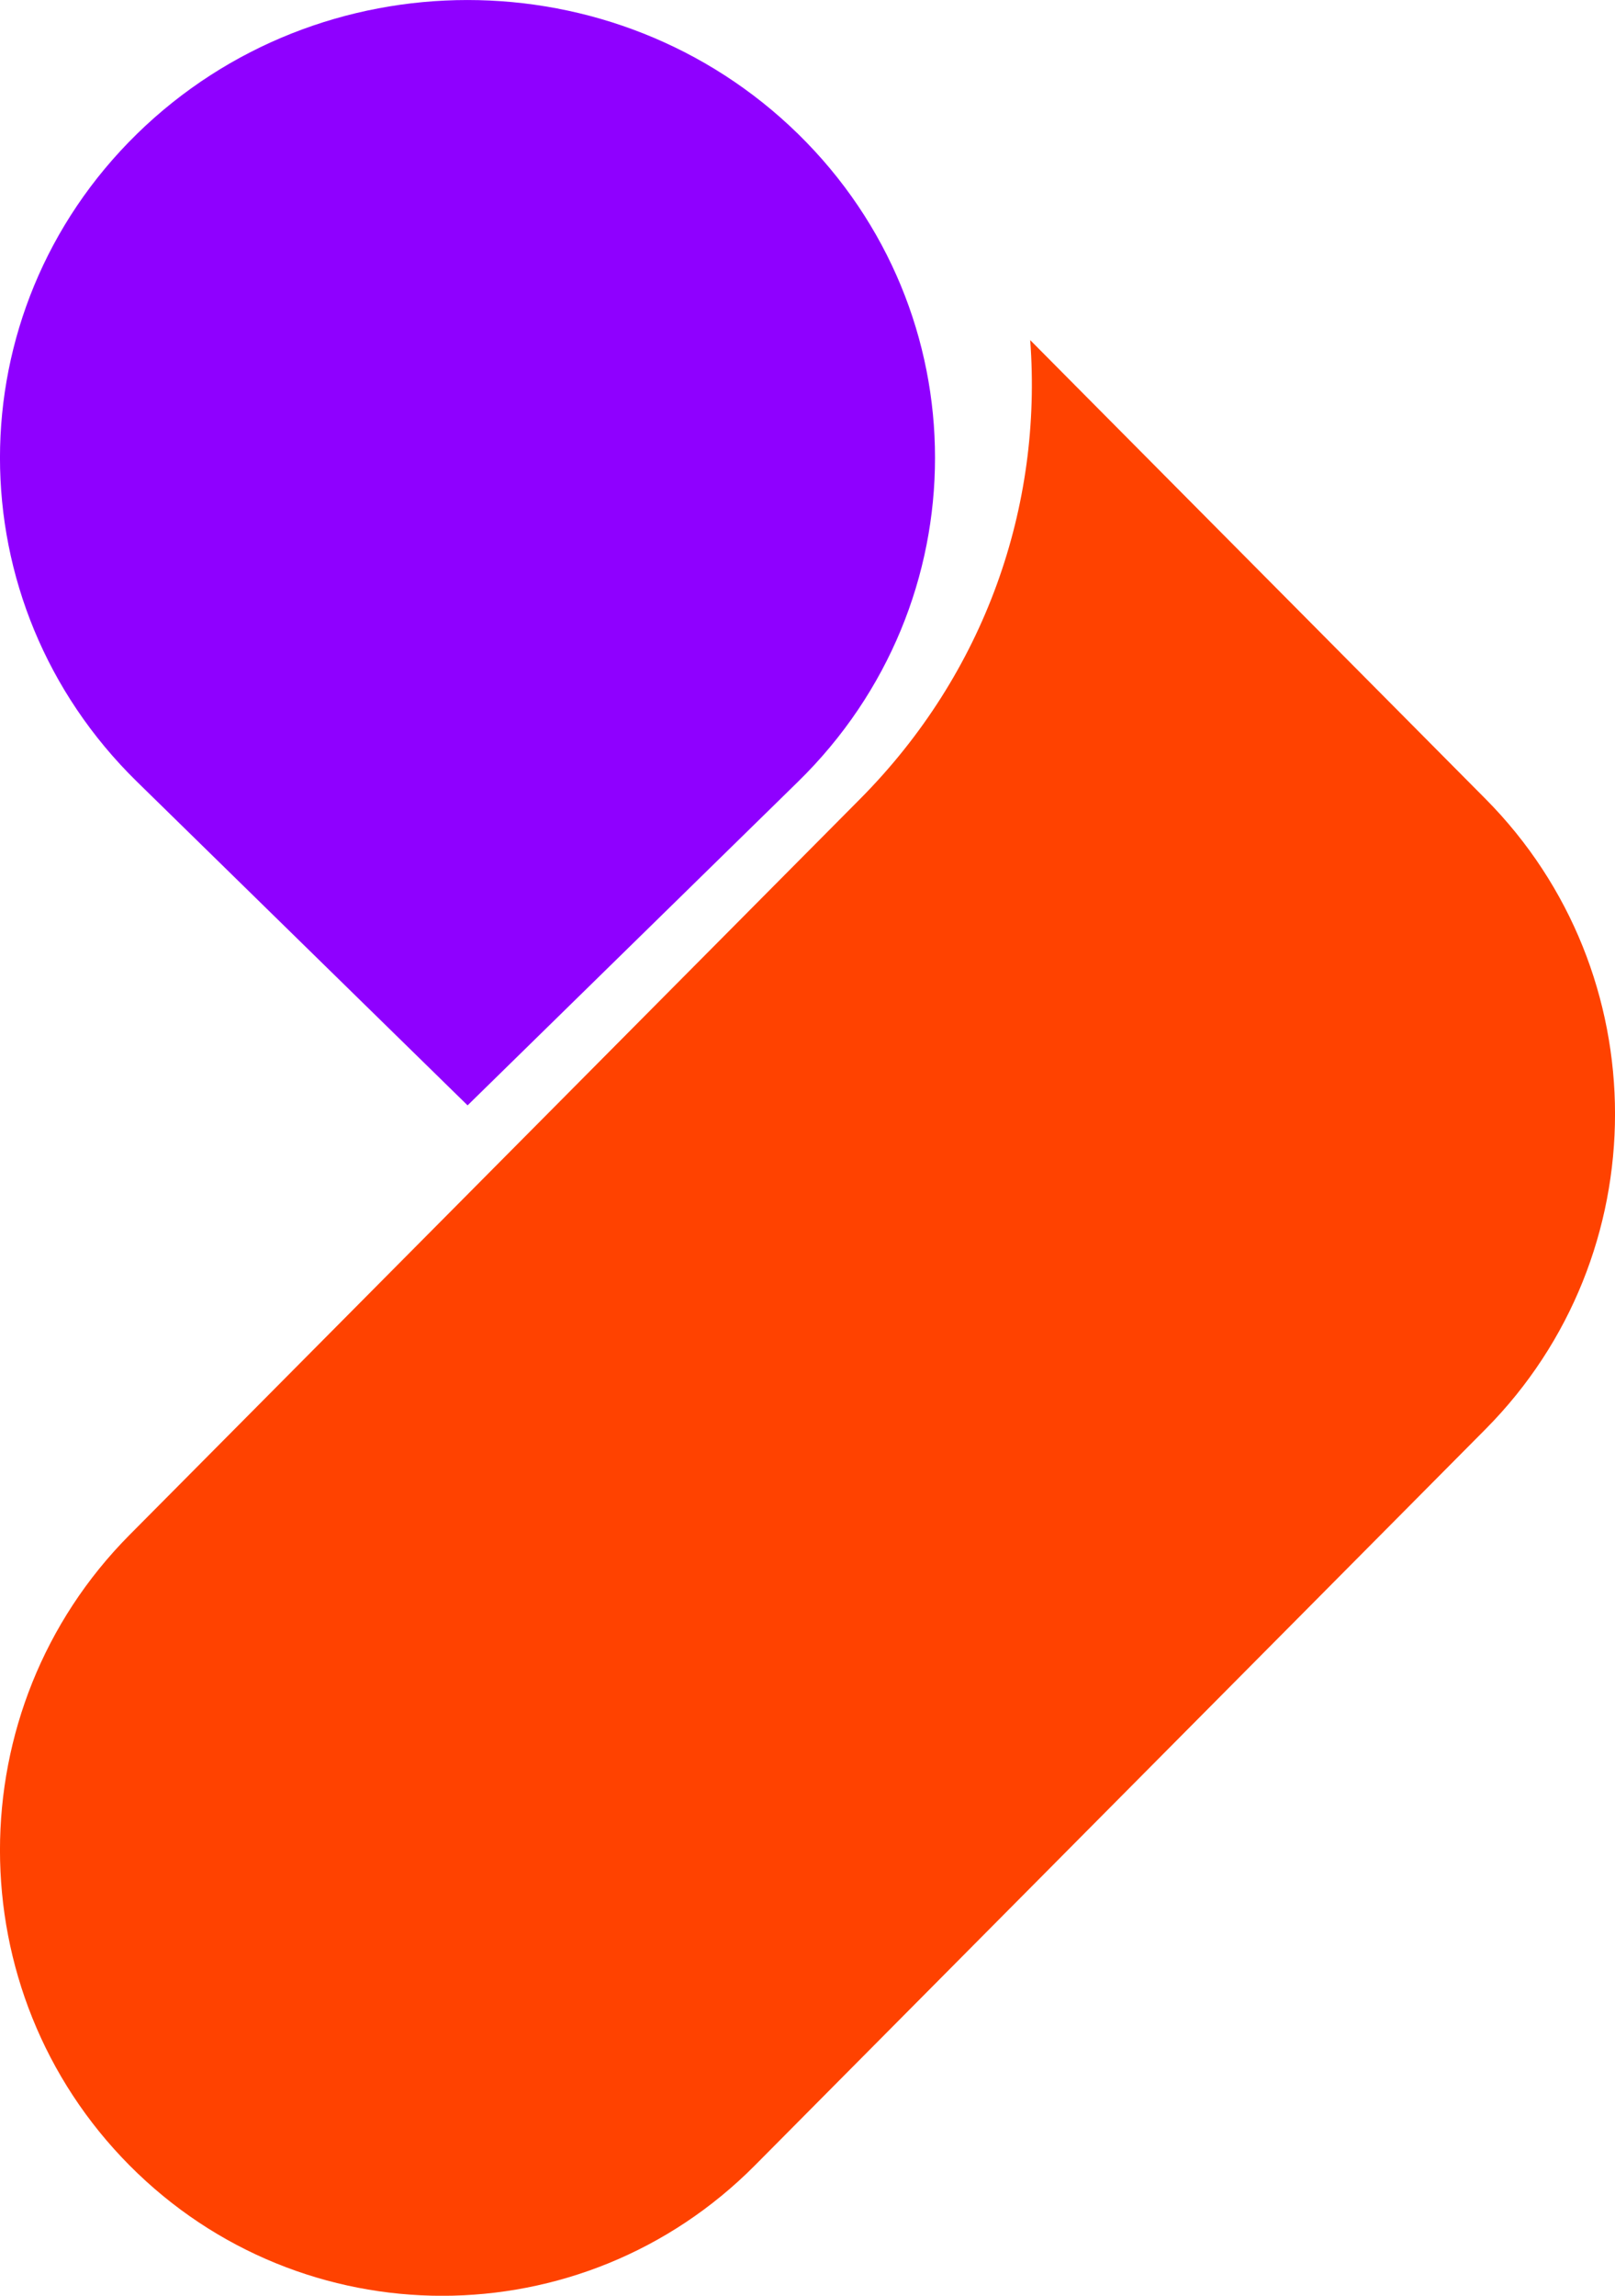 <svg width="19" height="27" viewBox="0 0 19 27" fill="none" xmlns="http://www.w3.org/2000/svg">
<path d="M10.119 9.396C11.59 7.914 12.267 5.957 12.12 4L13.916 5.809L17.477 9.396C19.508 11.442 19.508 14.762 17.477 16.808L8.882 25.466C6.851 27.512 3.554 27.512 1.523 25.466C-0.508 23.42 -0.508 20.099 1.523 18.053L10.119 9.396Z" fill="#FF4200"/>
<path d="M9.39 1.576C11.537 3.678 11.537 7.09 9.39 9.192L5.501 13L1.61 9.192C-0.537 7.09 -0.537 3.678 1.61 1.576C3.758 -0.525 7.242 -0.525 9.39 1.576Z" fill="#8F00FF"/>
</svg>
